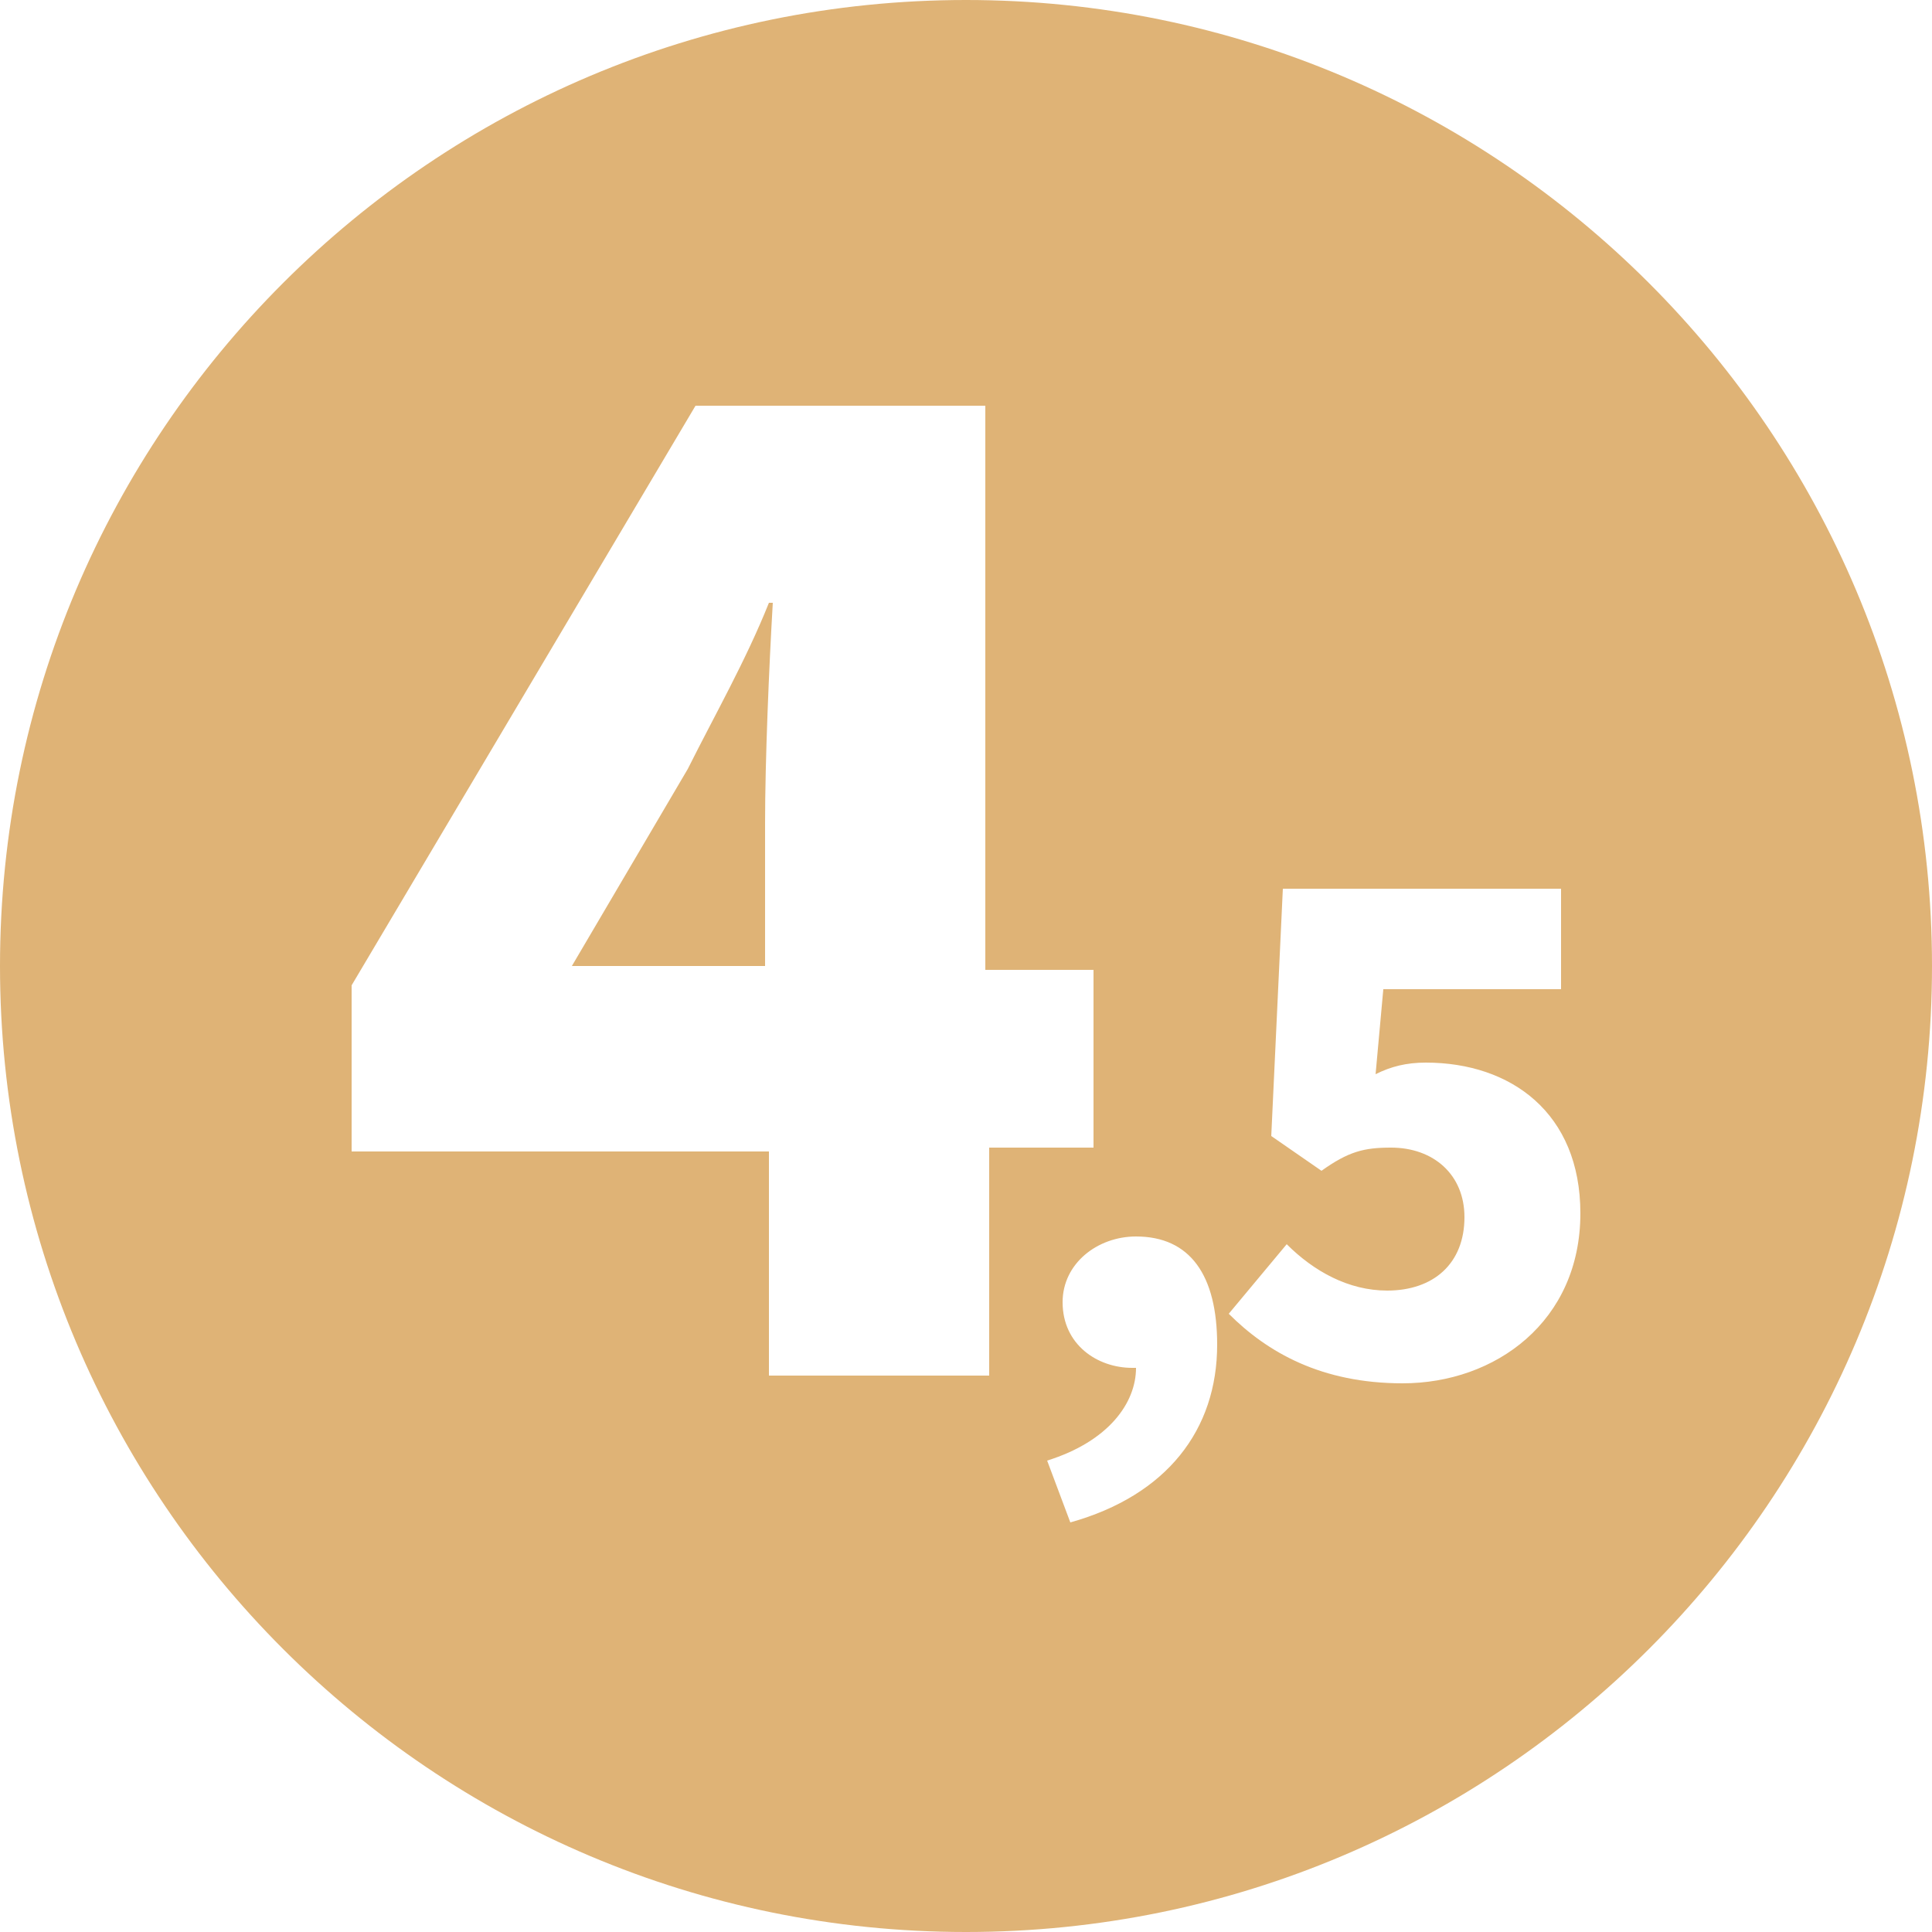 <?xml version="1.0" encoding="utf-8"?>
<!-- Generator: Adobe Illustrator 26.5.0, SVG Export Plug-In . SVG Version: 6.00 Build 0)  -->
<svg version="1.1" id="Layer_1" xmlns="http://www.w3.org/2000/svg" xmlns:xlink="http://www.w3.org/1999/xlink" x="0px" y="0px"
	 viewBox="0 0 50 50" style="enable-background:new 0 0 50 50;" xml:space="preserve">
<style type="text/css">
	.st0{fill:#DFB376;}
</style>
<path class="st0" d="M19.9,15.6H20c-0.1,1.7-0.2,4.1-0.2,5.7v3.7h-5l3-5.1C18.5,18.5,19.3,17.1,19.9,15.6z M50,25
	c0,13.8-11.2,25-25,25S0,38.8,0,25S11.2,0,25,0S50,11.2,50,25z M25.5,29.7h2.8v-4.6h-2.8V10.5H18L9.1,25.5v4.3h10.8v5.8h5.7V29.7z
	 M31.5,34.8c0-1.8-0.7-2.8-2.1-2.8c-1,0-1.9,0.7-1.9,1.7c0,1.1,0.9,1.7,1.8,1.7c0,0,0.1,0,0.1,0c0,0.9-0.7,1.9-2.3,2.4l0.6,1.6
	C30.2,38.7,31.5,37,31.5,34.8z M40.9,31.4c0-2.6-1.8-3.9-4-3.9c-0.5,0-0.9,0.1-1.3,0.3l0.2-2.2h4.6V23h-7.2l-0.3,6.4l1.3,0.9
	c0.7-0.5,1.1-0.6,1.8-0.6c1.1,0,1.9,0.7,1.9,1.8c0,1.2-0.8,1.9-2,1.9c-1,0-1.9-0.5-2.6-1.2L31.8,34c1,1,2.4,1.8,4.5,1.8
	C38.7,35.8,40.9,34.2,40.9,31.4z"/>
</svg>
